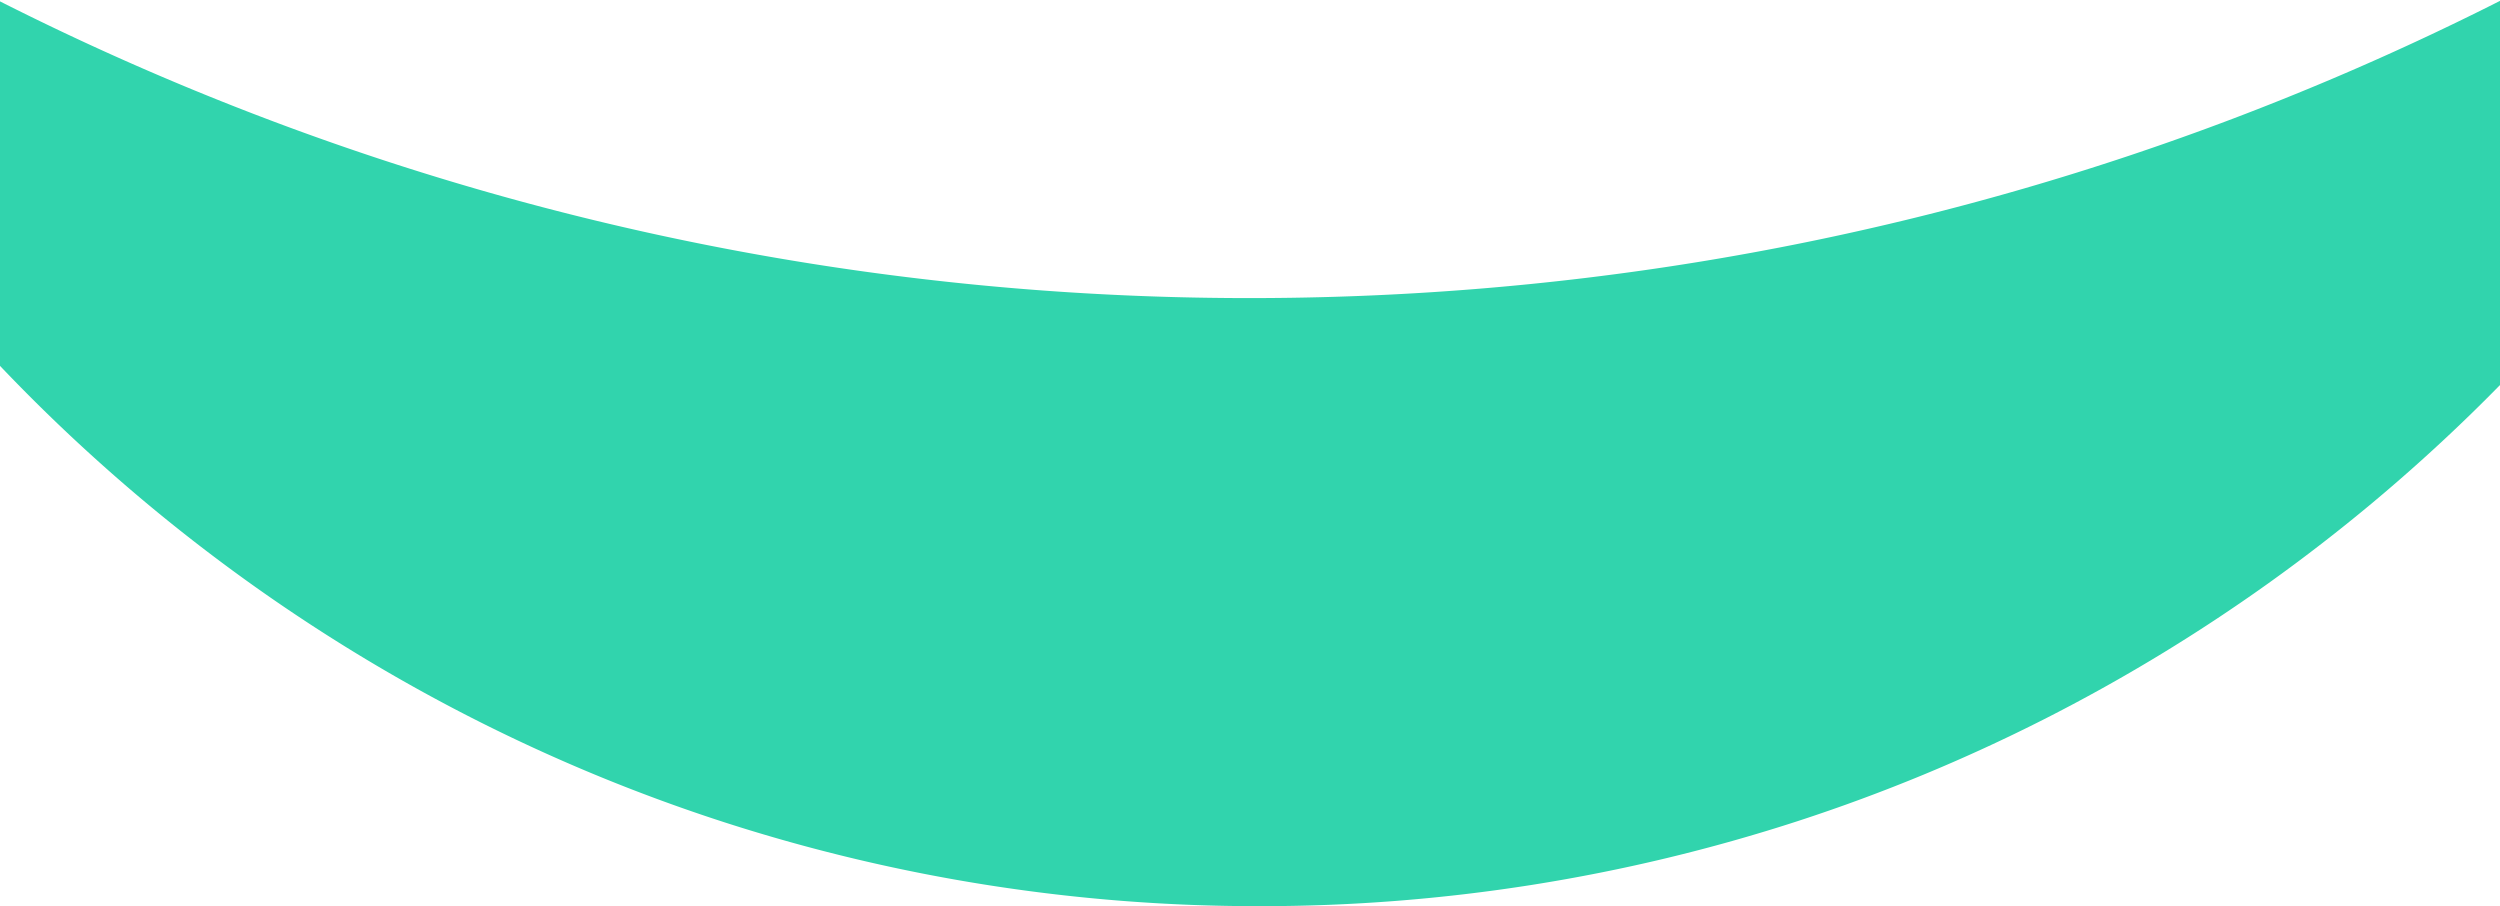<?xml version="1.0" encoding="UTF-8"?> <svg xmlns="http://www.w3.org/2000/svg" xmlns:xlink="http://www.w3.org/1999/xlink" width="1920" height="696" viewBox="0 0 1920 696"> <defs> <clipPath id="clip-path"> <rect id="Rectangle_126" data-name="Rectangle 126" width="1920" height="696" transform="translate(0 5578)" fill="#fff" opacity="0.8"></rect> </clipPath> </defs> <g id="Mask_Group_21" data-name="Mask Group 21" transform="translate(0 -5578)" clip-path="url(#clip-path)"> <path id="Subtraction_4" data-name="Subtraction 4" d="M1237.039,832.933a1333.627,1333.627,0,0,1-410.247-64.251c-32.042-10.342-64.1-22.06-95.271-34.831-30.945-12.677-61.806-26.709-91.725-41.709-29.74-14.909-59.3-31.15-87.865-48.272-28.429-17.042-56.587-35.385-83.691-54.521-27.011-19.071-53.658-39.411-79.2-60.456-25.492-21-50.523-43.234-74.4-66.075s-47.174-46.848-69.281-71.381c-22.13-24.559-43.612-50.254-63.848-76.371-20.285-26.18-39.833-53.448-58.1-81.048-18.338-27.7-35.847-56.441-52.041-85.409C55.088,119.483,39.724,89.386,25.7,59.152,11.589,28.713-1.524-2.641-13.27-34.037A2120.84,2120.84,0,0,0,565.364,260.338c213.7,70.068,437.156,105.595,664.175,105.595,231.456,0,459.049-36.892,676.457-109.652A2120.818,2120.818,0,0,0,2492.829-48.96c-11.5,31.889-24.382,63.733-38.3,94.65-13.825,30.708-29.022,61.288-45.17,90.89-16.057,29.435-33.457,58.641-51.715,86.806-18.185,28.052-37.678,55.774-57.937,82.4-20.2,26.551-41.68,52.682-63.834,77.668-22.125,24.952-45.478,49.383-69.408,72.612s-49.056,45.858-74.659,67.234c-25.646,21.413-52.422,42.115-79.585,61.532-27.25,19.479-55.575,38.153-84.188,55.5-28.75,17.434-58.514,33.972-88.467,49.155-30.138,15.277-61.233,29.569-92.422,42.481-31.42,13.008-63.737,24.946-96.053,35.483A1333.445,1333.445,0,0,1,1237.039,832.933Z" transform="translate(-269.933 5441)" fill="#31d4ad"></path> </g> </svg> 